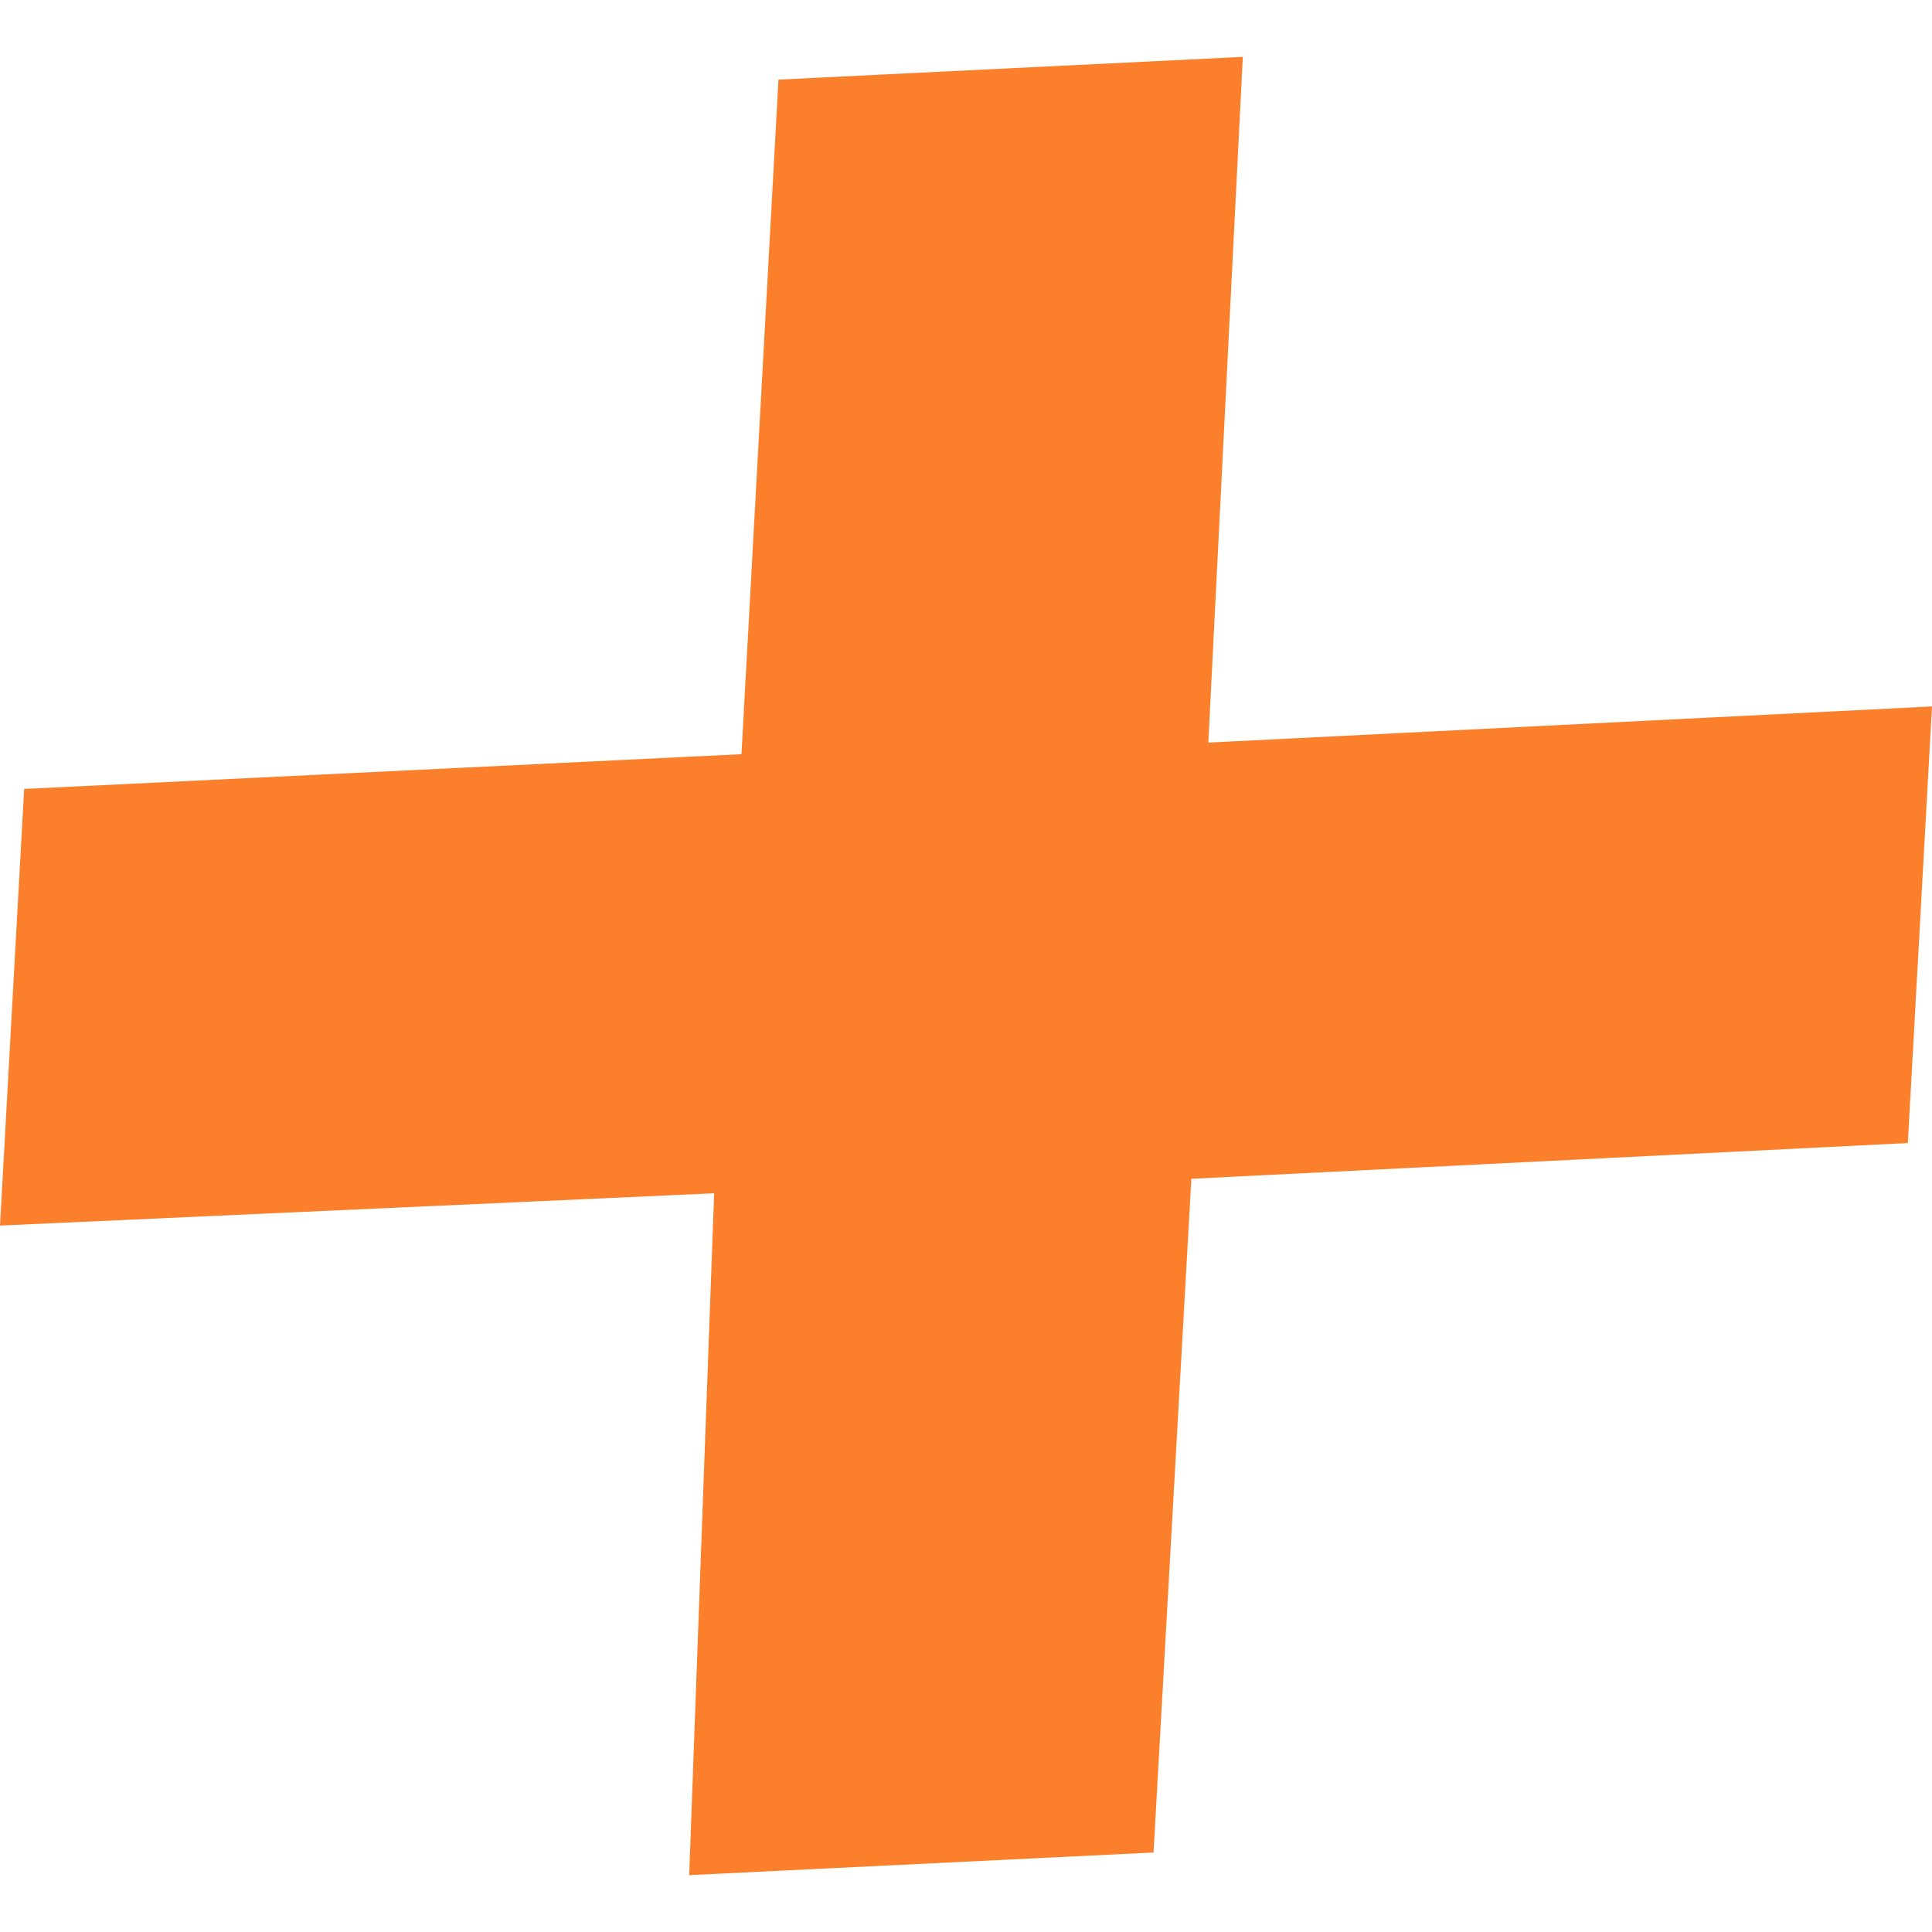 <?xml version="1.0" encoding="UTF-8"?> <svg xmlns="http://www.w3.org/2000/svg" width="14" height="14" viewBox="0 0 14 14" fill="none"><g clip-path="url(#clip0_27_57)"><path fill-rule="evenodd" clip-rule="evenodd" d="M9.006 0.412L5.641 0.577L5.373 5.465L0.175 5.717L0 8.881L5.174 8.647L8.633 8.542L8.756 5.381L9.006 0.412Z" fill="#FC7F2C"></path><path fill-rule="evenodd" clip-rule="evenodd" d="M4.994 13.588L8.359 13.424L8.633 8.542L13.825 8.283L14 5.119L8.757 5.381L5.374 5.465L5.175 8.646L4.994 13.588Z" fill="#FC7F2C"></path></g><defs><clipPath id="clip0_27_57"><rect width="14" height="14" fill="white"></rect></clipPath></defs></svg> 